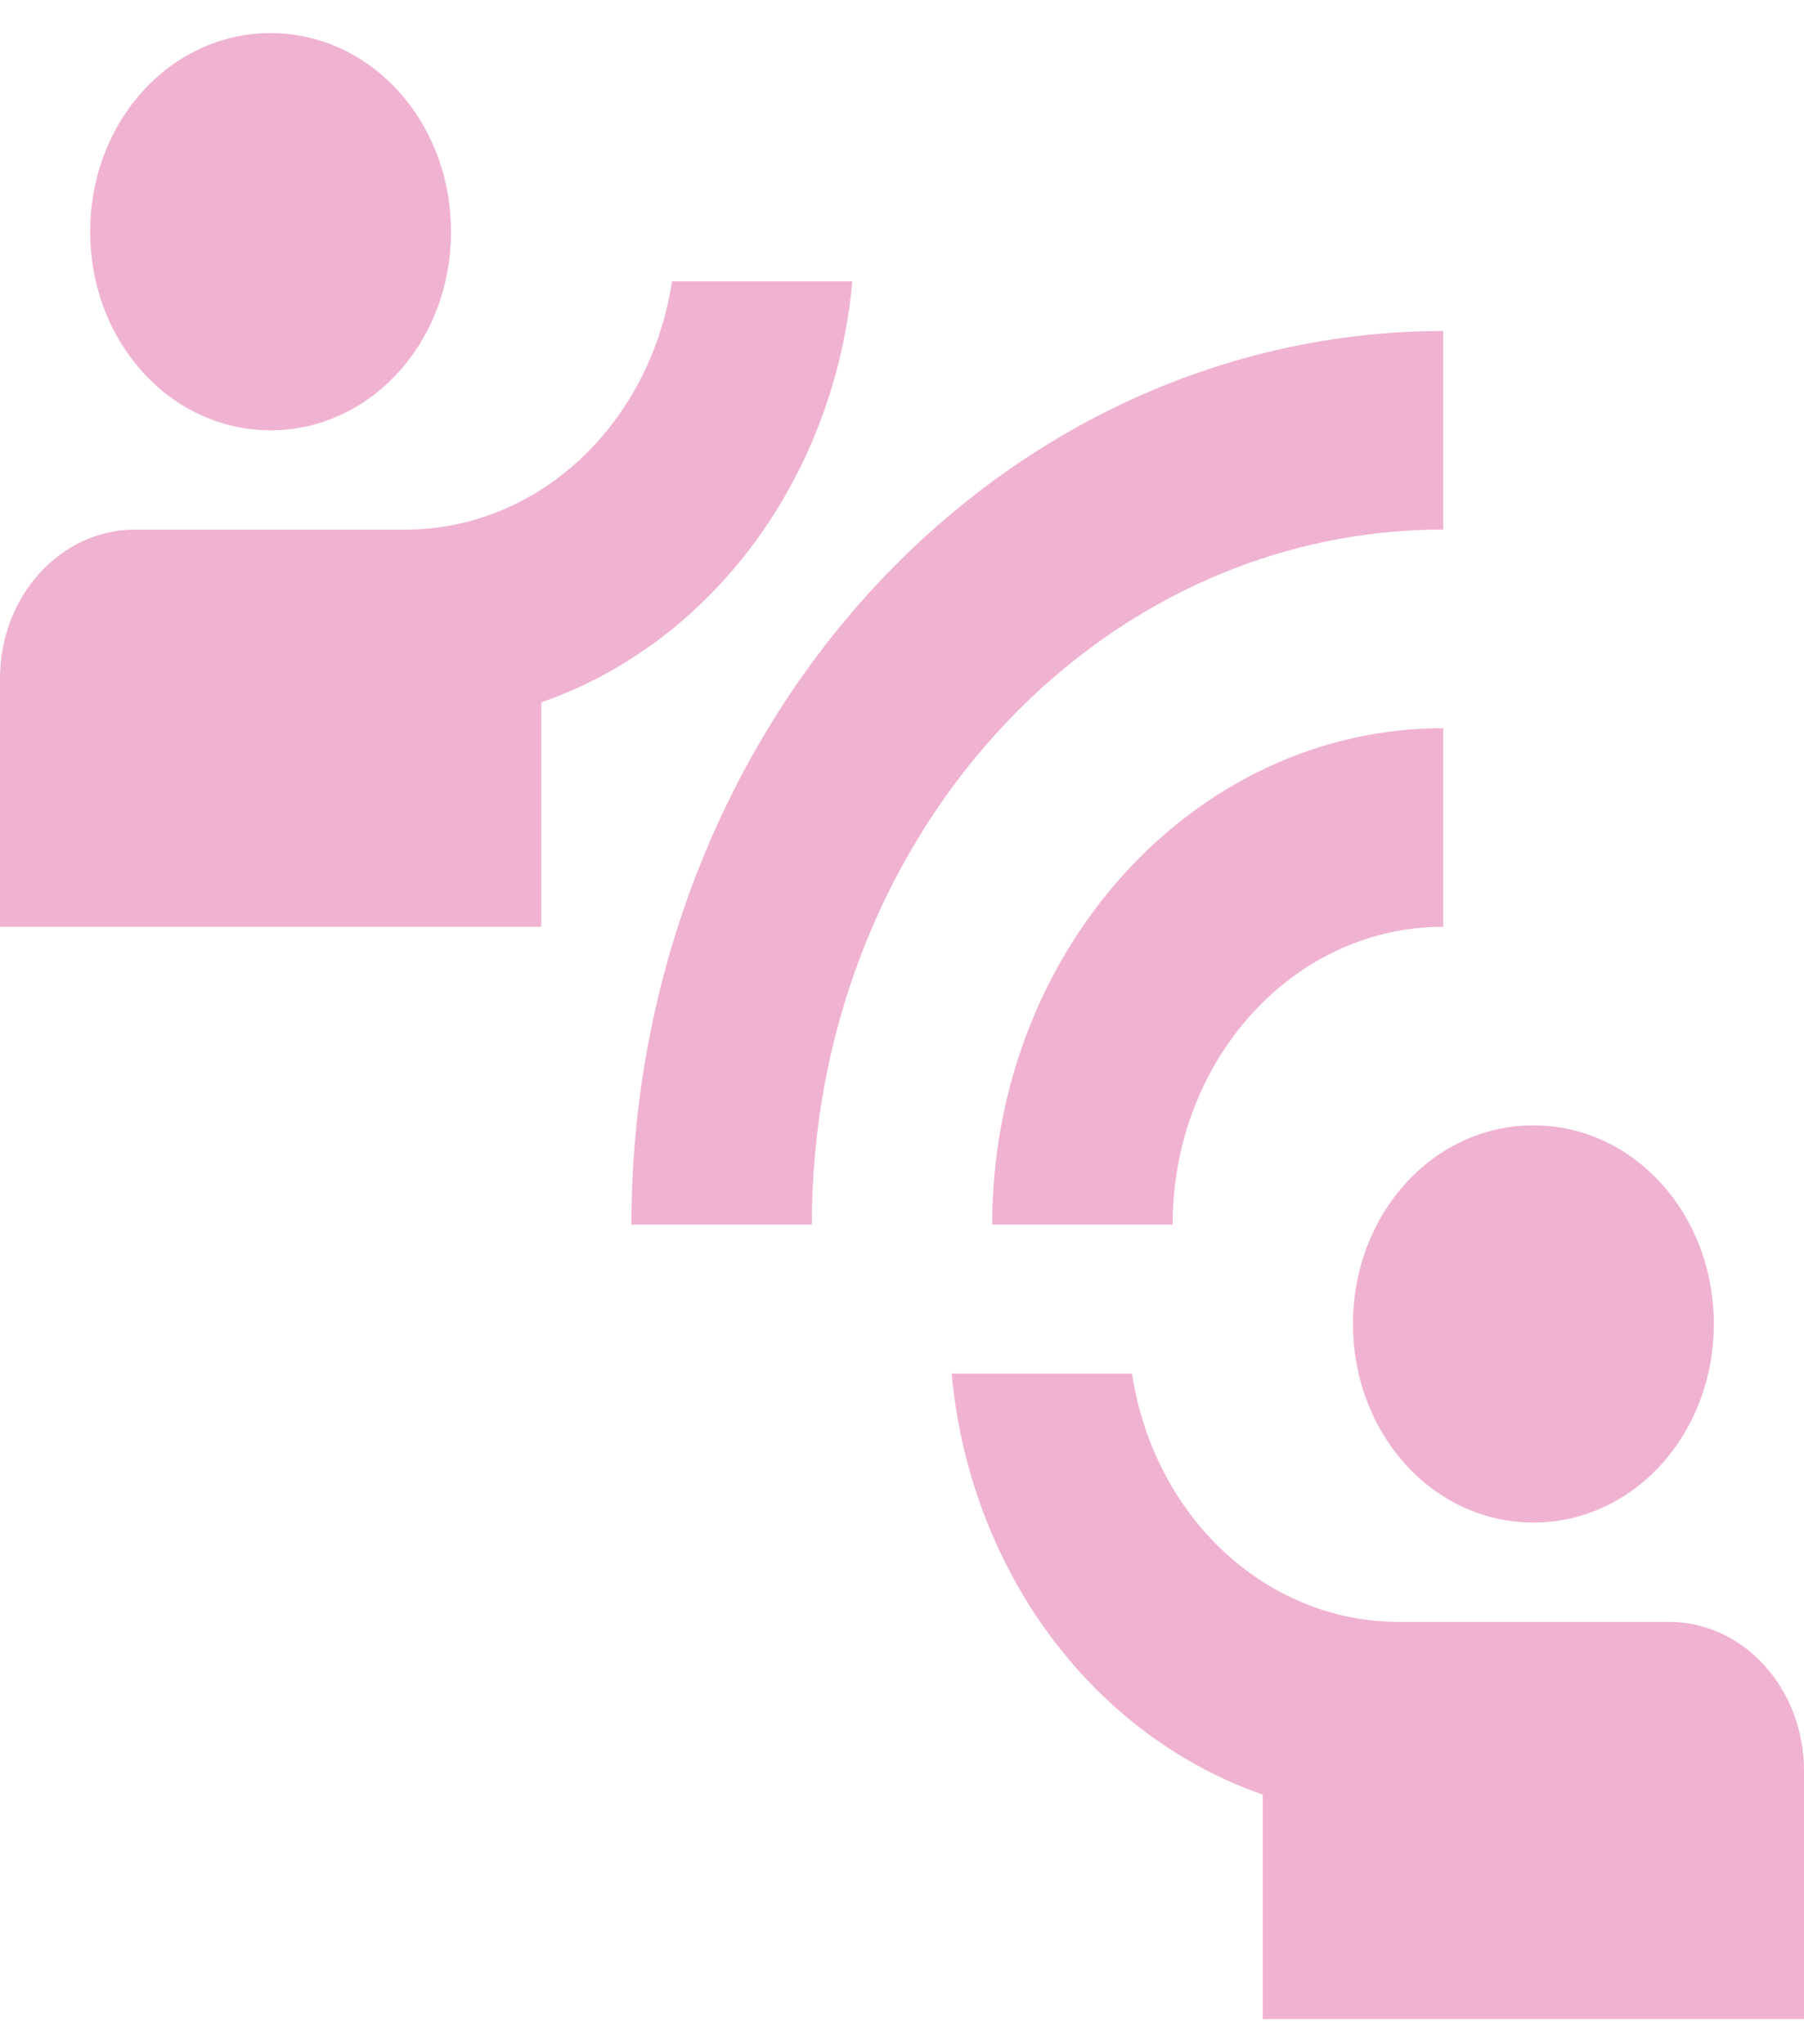 <svg width="45" height="51" viewBox="0 0 45 51" fill="none" xmlns="http://www.w3.org/2000/svg">
<path d="M20.25 30.553H15.75C15.75 24.64 17.884 18.969 21.681 14.788C25.479 10.607 30.629 8.258 36 8.258V13.212C27.293 13.212 20.25 20.966 20.25 30.553ZM36 23.121V18.167C29.79 18.167 24.75 23.716 24.75 30.553H29.25C29.25 26.441 32.265 23.121 36 23.121ZM11.25 5.78C11.25 3.031 9.248 0.826 6.75 0.826C4.253 0.826 2.25 3.031 2.25 5.78C2.25 8.53 4.253 10.735 6.75 10.735C9.248 10.735 11.25 8.53 11.25 5.78ZM21.262 7.019H16.762C16.501 8.75 15.691 10.322 14.475 11.456C13.26 12.59 11.718 13.212 10.125 13.212H3.375C1.508 13.212 0 14.872 0 16.928V23.121H13.5V17.523C15.585 16.799 17.431 15.418 18.811 13.551C20.19 11.684 21.043 9.414 21.262 7.019ZM38.25 37.985C40.748 37.985 42.75 35.78 42.75 33.03C42.75 30.28 40.748 28.076 38.25 28.076C35.752 28.076 33.75 30.28 33.75 33.03C33.75 35.78 35.752 37.985 38.25 37.985ZM41.625 40.462H34.875C33.282 40.462 31.74 39.84 30.525 38.706C29.309 37.572 28.499 35.999 28.238 34.269H23.738C23.957 36.663 24.81 38.934 26.189 40.801C27.569 42.668 29.415 44.048 31.5 44.772V50.371H45V44.178C45 42.122 43.492 40.462 41.625 40.462Z" fill="#F0B2D1"/>
</svg>
